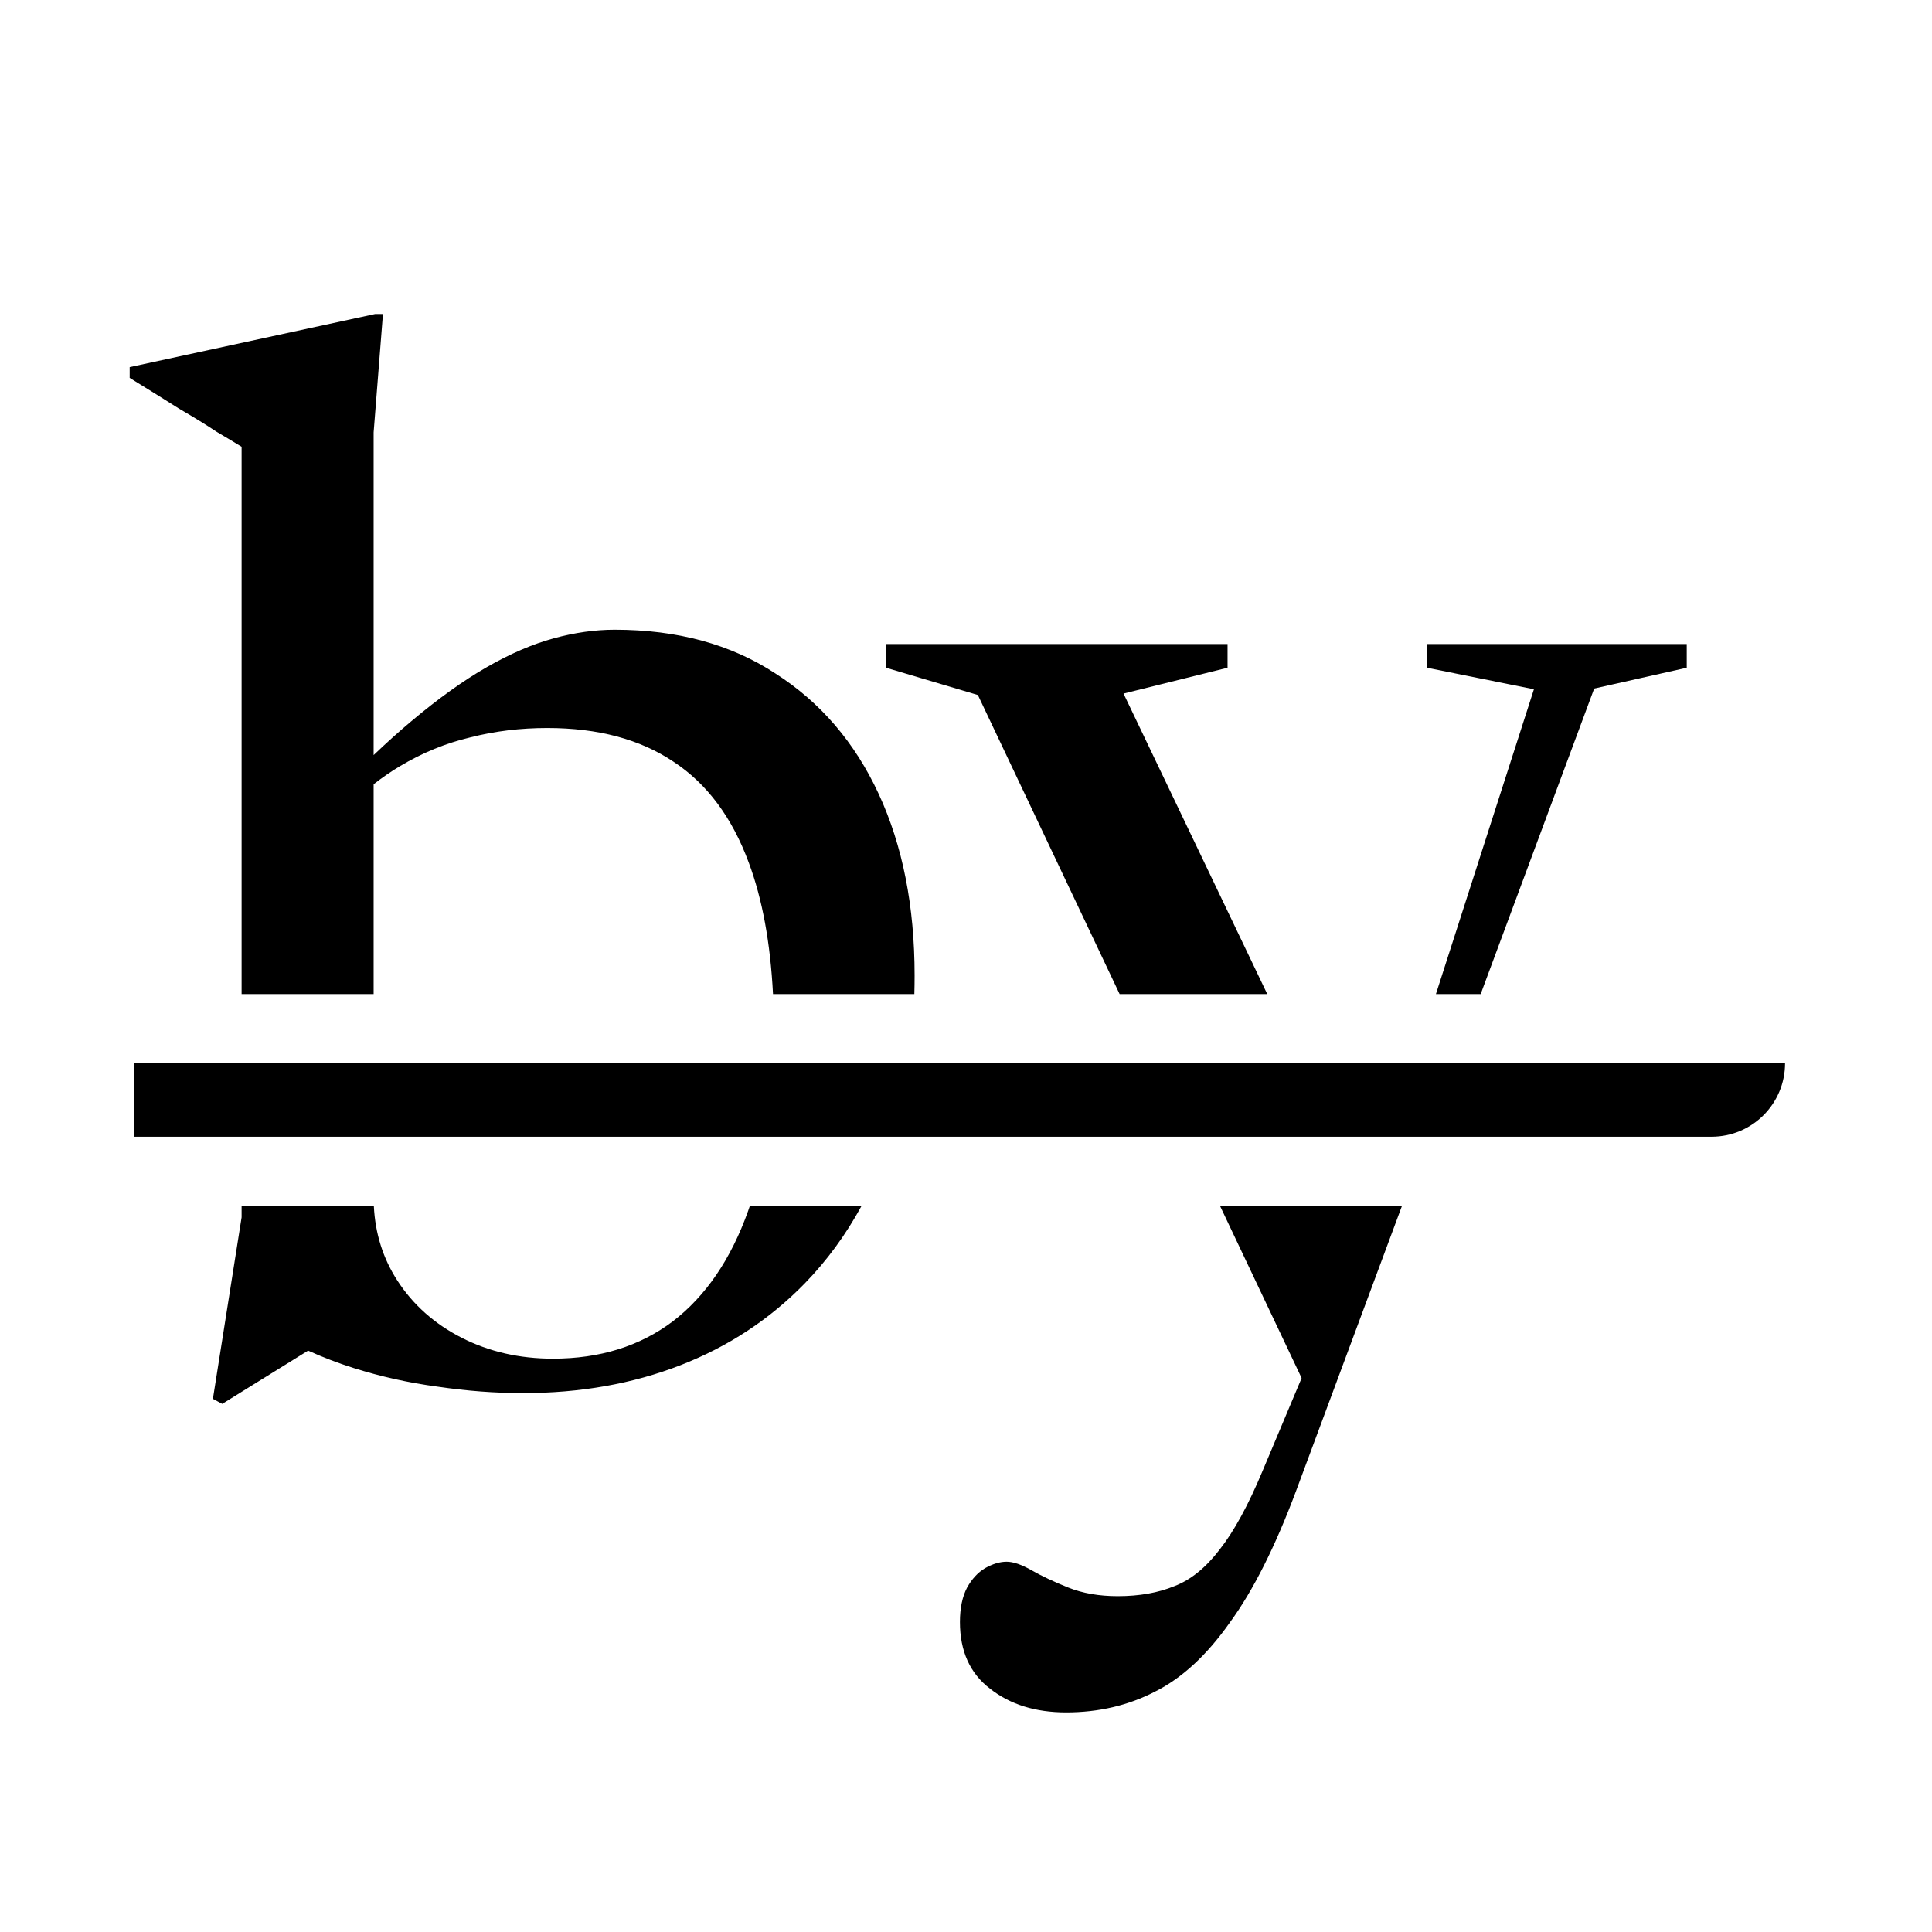 <svg width="447" height="447" viewBox="0 0 447 447" fill="none" xmlns="http://www.w3.org/2000/svg">
<path d="M299.951 344.73C295.082 357.789 289.935 368.026 284.513 375.44C279.201 382.966 273.446 388.277 267.249 391.376C261.052 394.585 254.19 396.19 246.665 396.19C239.582 396.19 233.717 394.364 229.069 390.712C224.421 387.171 222.097 382.025 222.097 375.274C222.097 372.065 222.65 369.408 223.757 367.306C224.863 365.314 226.247 363.82 227.907 362.824C229.678 361.828 231.337 361.33 232.887 361.33C234.436 361.33 236.373 361.994 238.697 363.322C241.021 364.65 243.843 365.978 247.163 367.306C250.483 368.634 254.301 369.298 258.617 369.298C263.597 369.298 267.969 368.523 271.731 366.974C275.494 365.535 278.98 362.713 282.189 358.508C285.509 354.302 288.83 348.216 292.149 340.248L301.15 318.841L282.268 279H324.372L299.951 344.73ZM199.336 279C195.689 285.703 191.315 291.677 186.21 296.922C178.131 305.222 168.559 311.53 157.492 315.846C146.426 320.162 134.252 322.32 120.972 322.32C114.553 322.32 107.968 321.822 101.218 320.826C94.578 319.941 88.104 318.502 81.796 316.51C78.143 315.356 74.64 314.016 71.284 312.491L51.418 324.81L49.26 323.648L55.9 281.65V279H86.492C86.802 285.389 88.612 291.142 91.922 296.258C95.574 301.902 100.554 306.329 106.862 309.538C113.17 312.747 120.198 314.352 127.944 314.352C138.789 314.351 148.03 311.474 155.666 305.72C163.302 299.854 169.112 291.333 173.096 280.156C173.231 279.774 173.364 279.388 173.494 279H199.336ZM86.444 100.046V174.705C89.432 171.853 92.309 169.267 95.076 166.944C101.384 161.632 107.249 157.427 112.672 154.328C118.095 151.229 123.241 149.016 128.11 147.688C132.98 146.361 137.683 145.696 142.22 145.696C156.717 145.696 169.112 149.072 179.404 155.822C189.807 162.462 197.774 171.758 203.308 183.71C208.841 195.662 211.608 209.661 211.608 225.708C211.608 227.154 211.588 228.584 211.549 230H178.848C178.238 218.129 176.376 208.011 173.262 199.646C169.388 189.133 163.579 181.331 155.832 176.24C148.085 171.039 138.347 168.439 126.616 168.438C120.419 168.438 114.498 169.157 108.854 170.596C103.21 171.924 97.787 174.138 92.586 177.236C90.521 178.467 88.474 179.872 86.444 181.451V230H55.9V103.366C54.462 102.481 52.525 101.319 50.09 99.88C47.766 98.331 44.889 96.56 41.458 94.568C38.138 92.466 34.32 90.086 30.004 87.43V84.94L86.776 72.656H88.602L86.444 100.046ZM284.015 154.494L259.945 160.47L293.202 230H259.044L226.247 160.802L204.999 154.494V149.016H284.015V154.494ZM390.255 154.494L368.841 159.308L342.577 230H332.222L354.897 159.474L330.163 154.494V149.016H390.255V154.494Z" fill="black"/>
<path d="M31 246H413V246C413 255.389 405.389 263 396 263H31V246Z" fill="black"/>
</svg>
